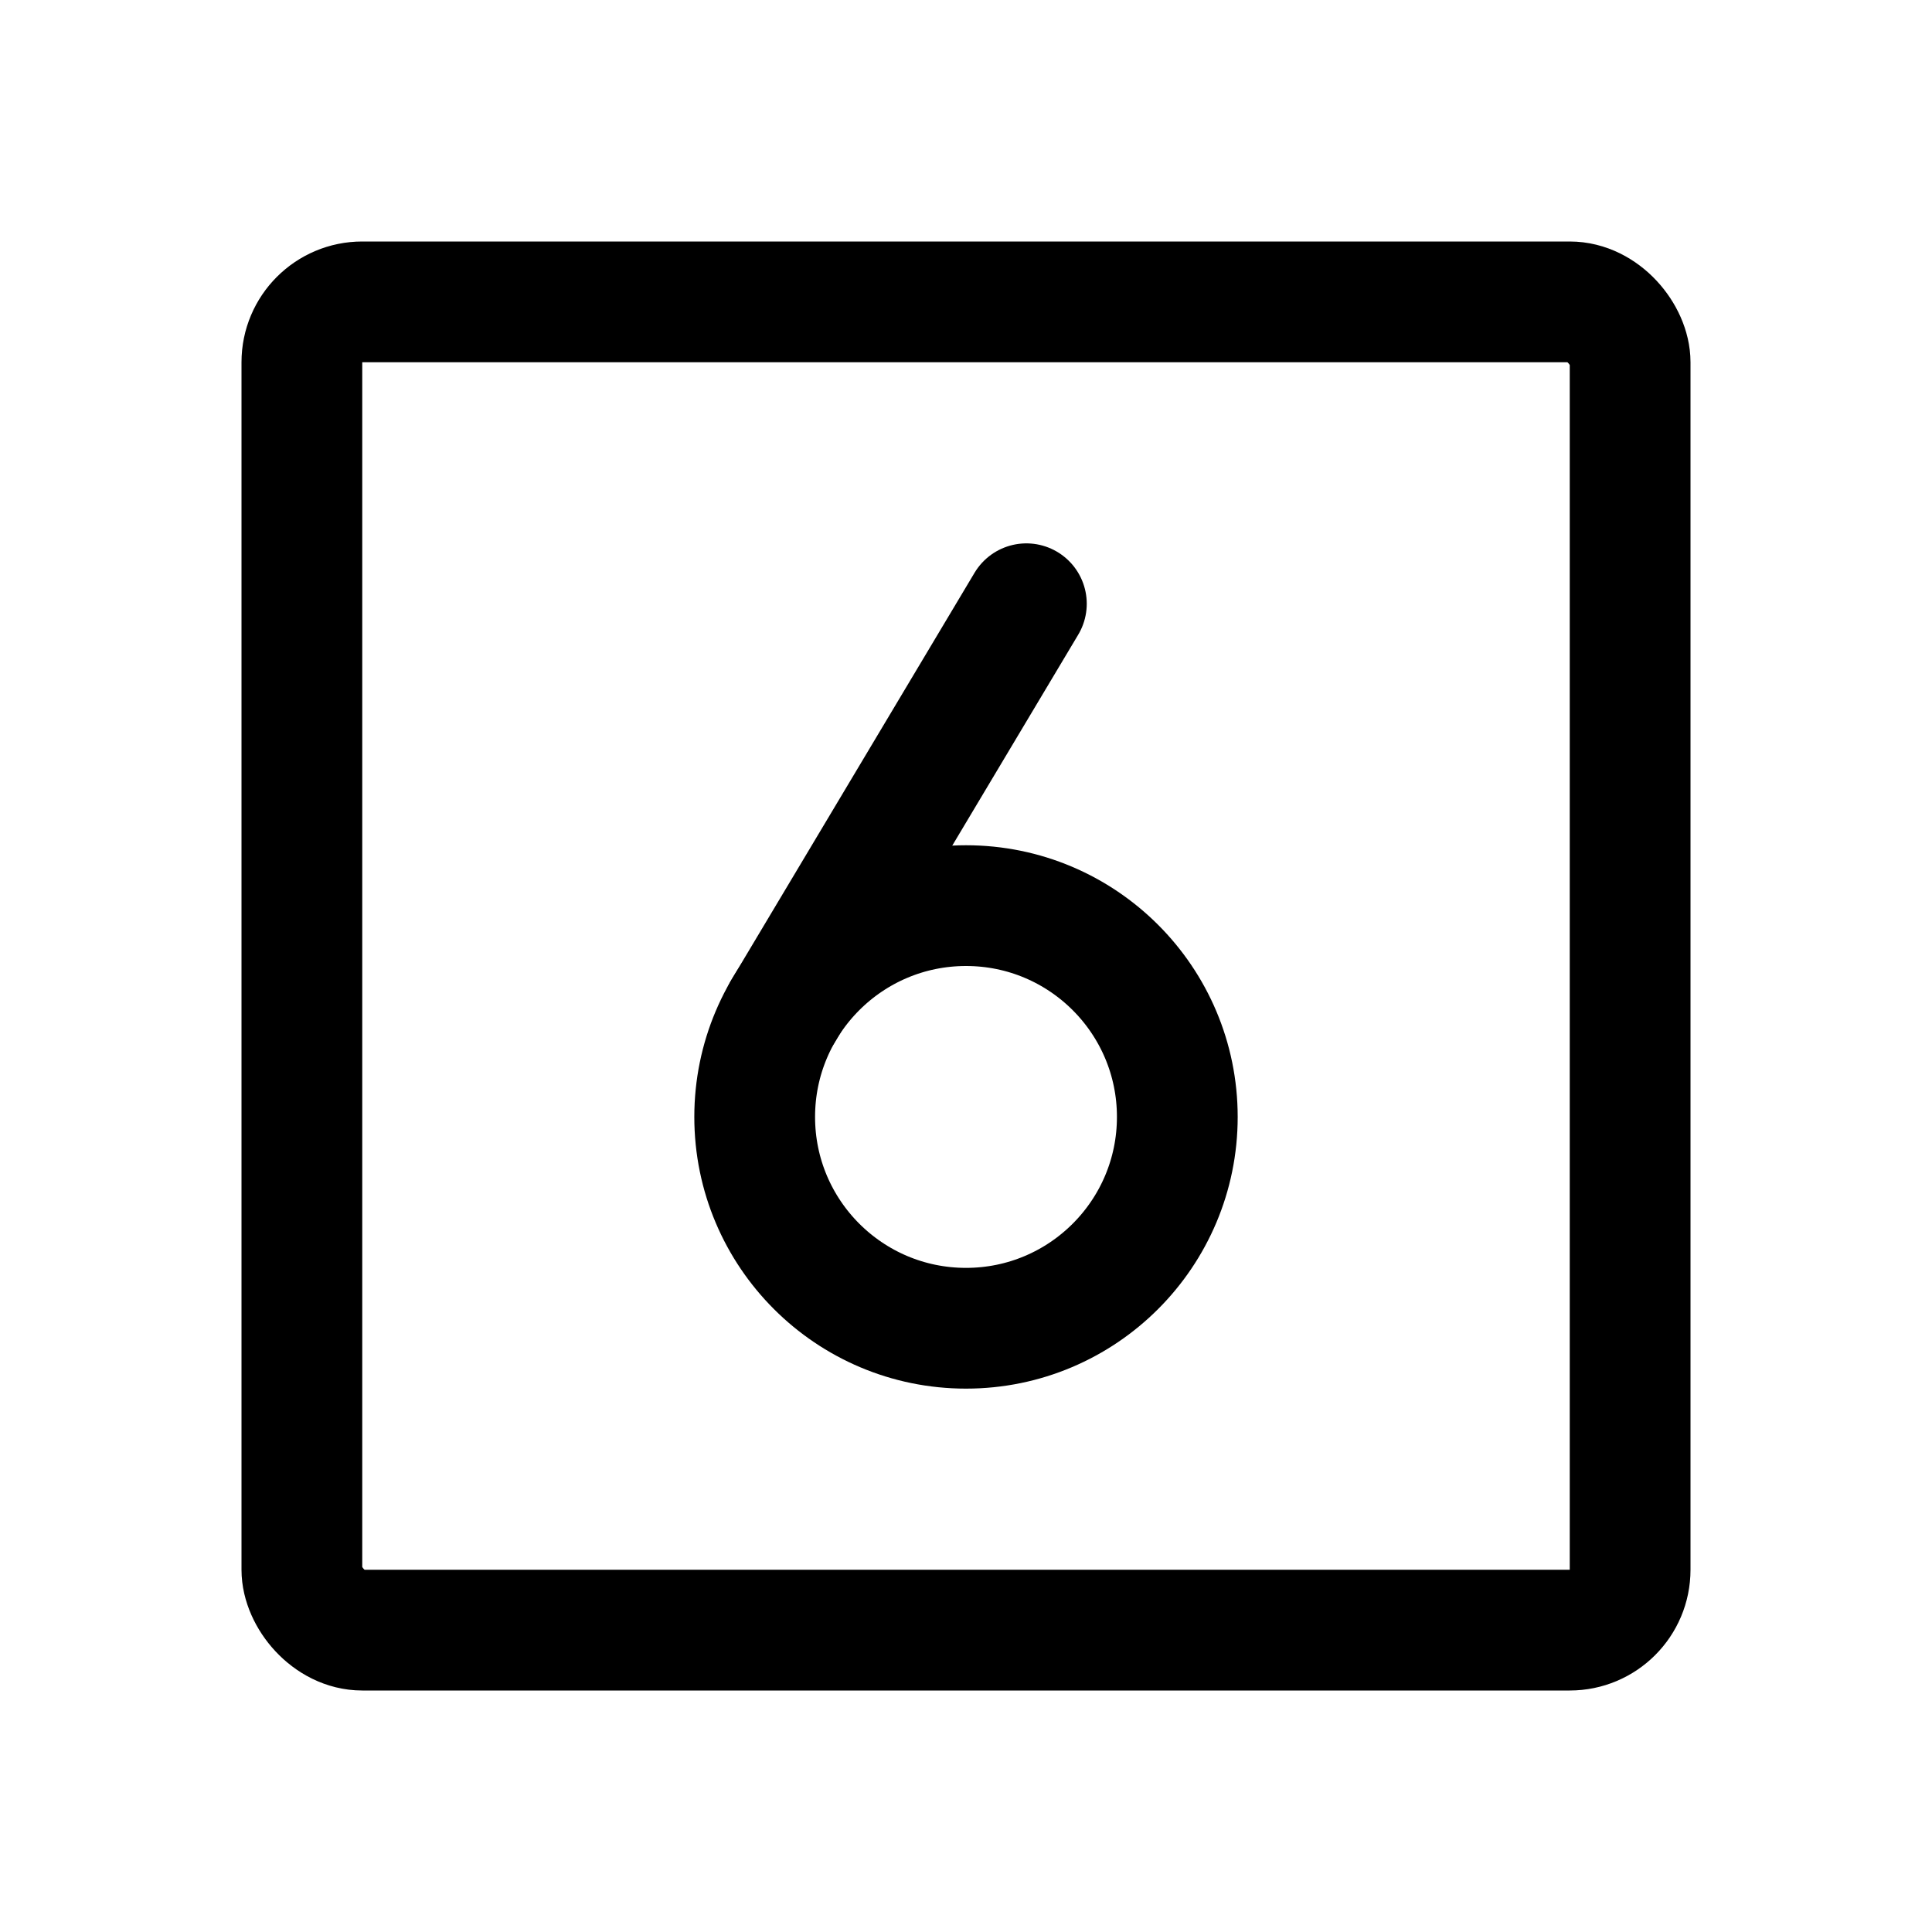 <svg xmlns="http://www.w3.org/2000/svg" viewBox="0 0 256 256"><rect width="256" height="256" fill="none"></rect><rect x="40" y="40" width="176" height="176" rx="8" fill="none" stroke="currentColor" stroke-linecap="round" stroke-linejoin="round" stroke-width="16"></rect><circle cx="128" cy="148" r="28" fill="none" stroke="currentColor" stroke-linecap="round" stroke-linejoin="round" stroke-width="16"></circle><line x1="103.75" y1="134" x2="136" y2="80" fill="none" stroke="currentColor" stroke-linecap="round" stroke-linejoin="round" stroke-width="16"></line></svg>
